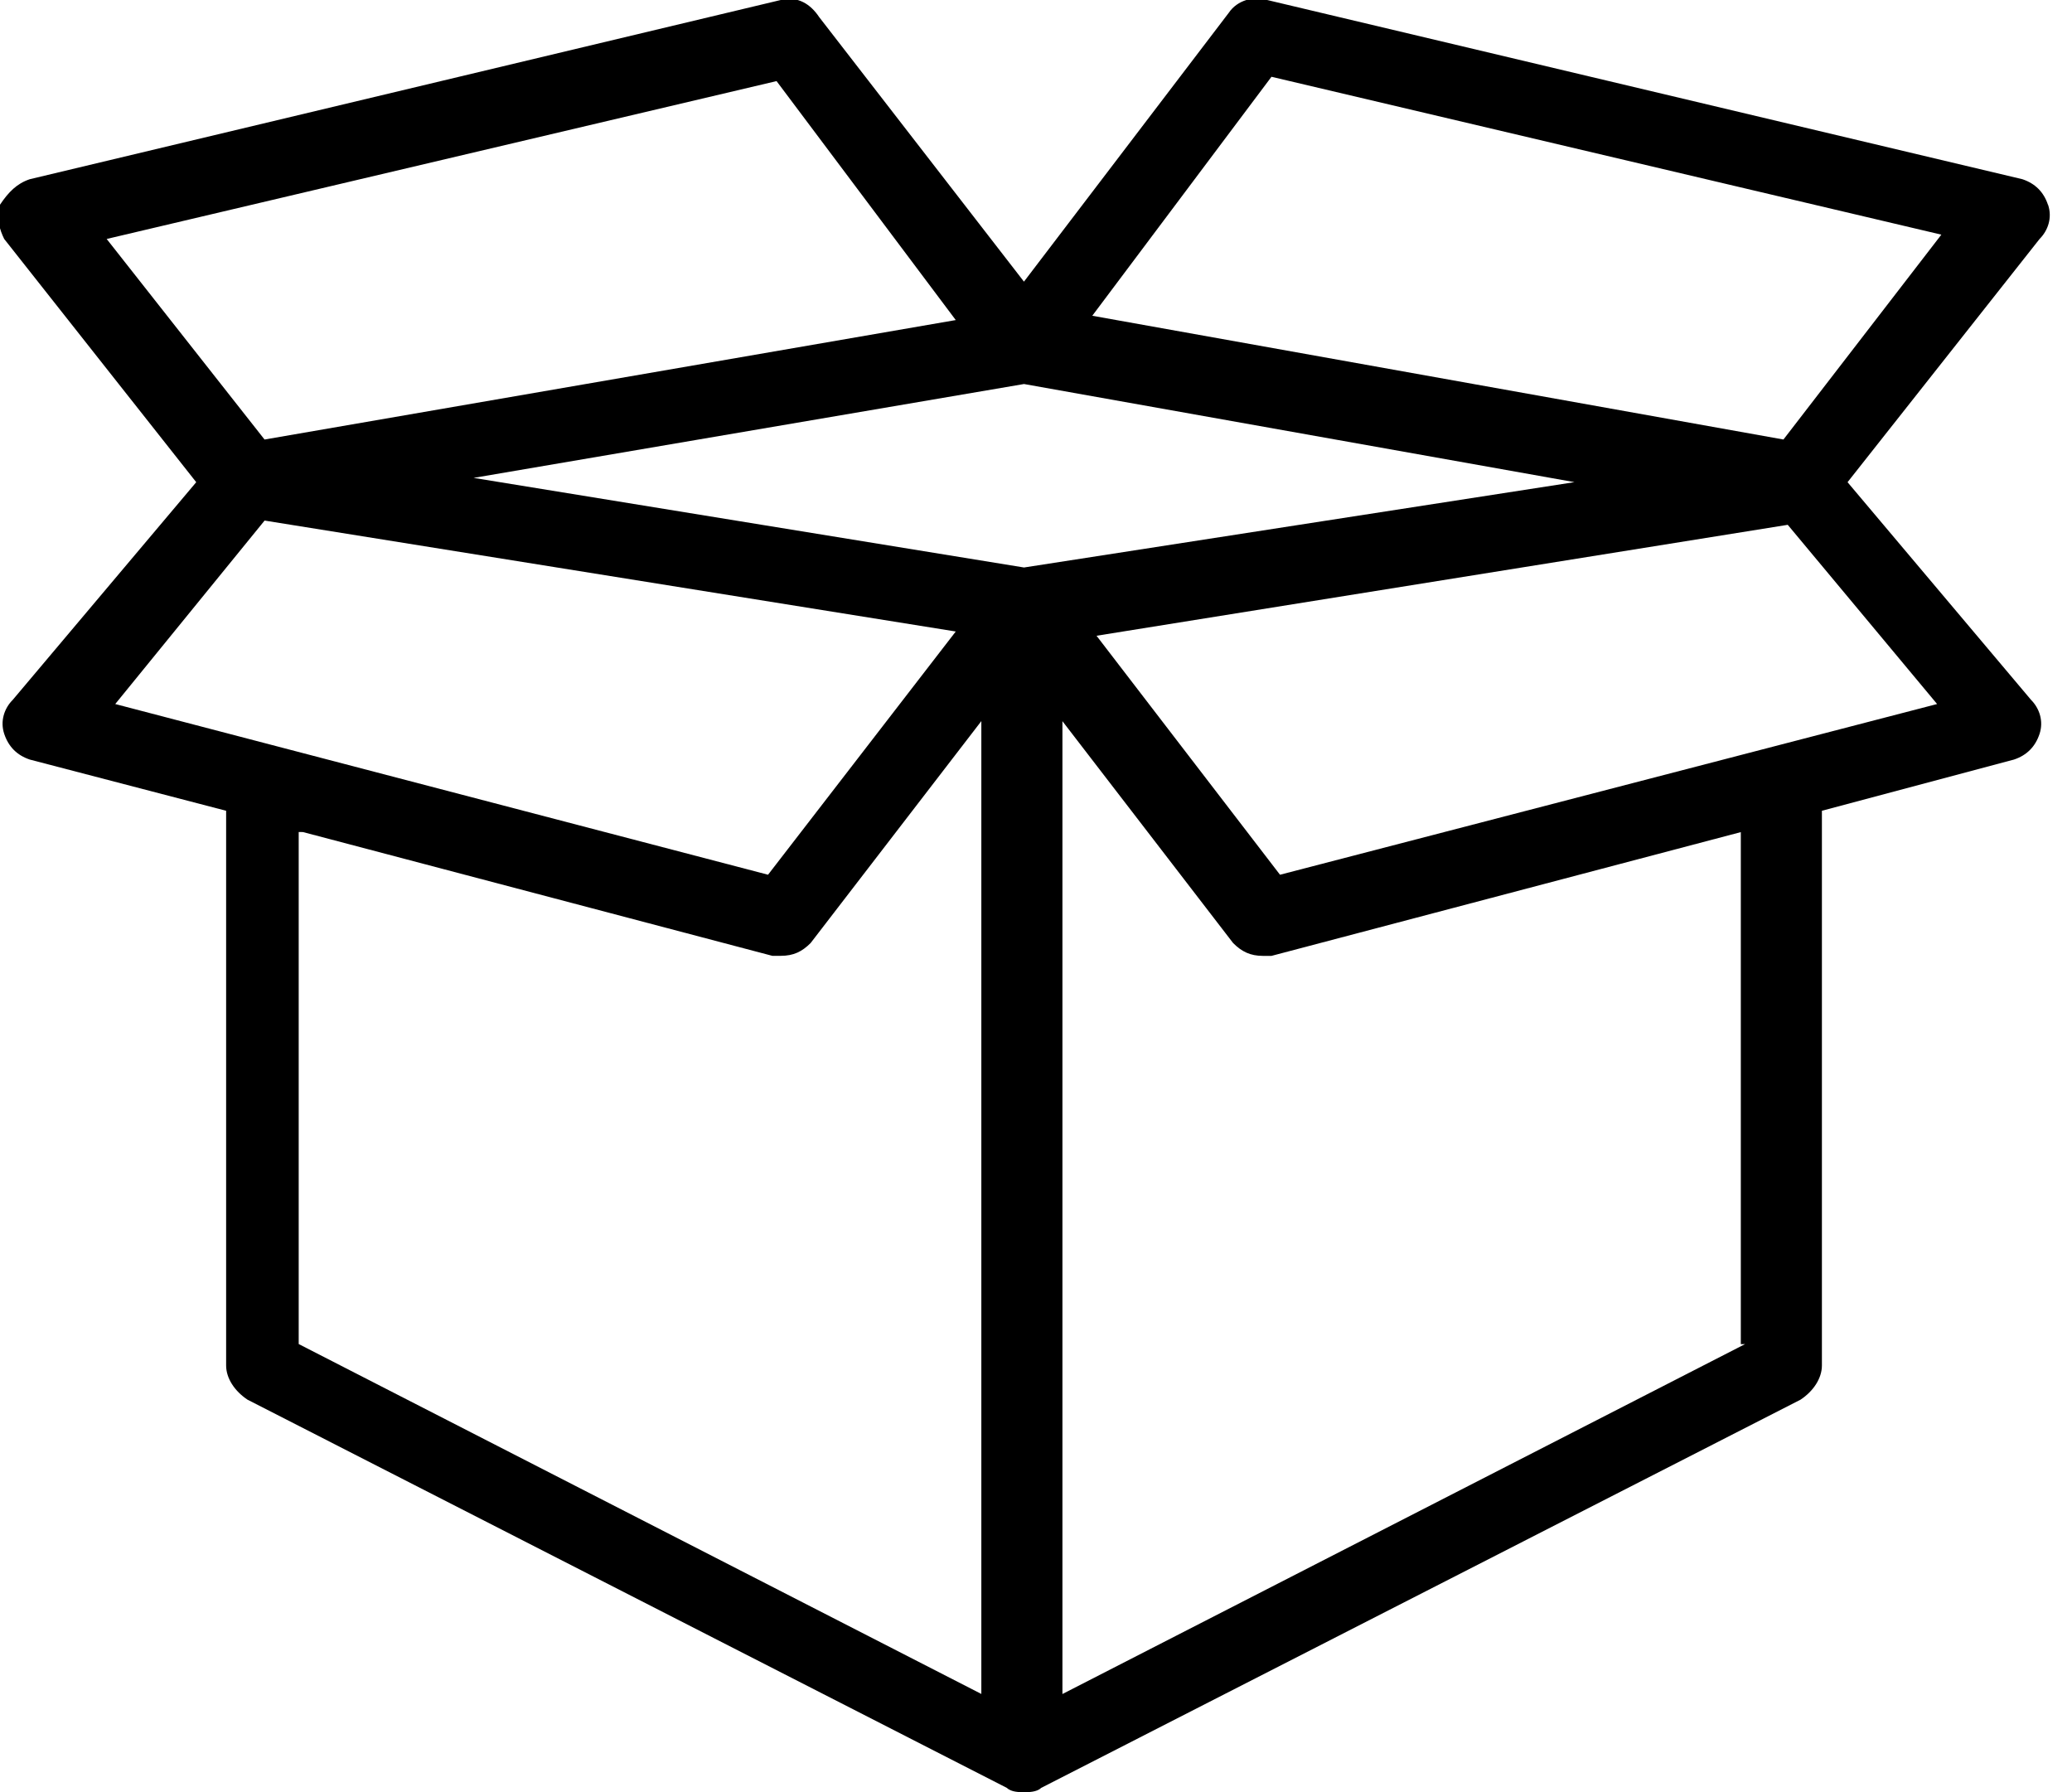 <!-- Generated by IcoMoon.io -->
<svg version="1.1" xmlns="http://www.w3.org/2000/svg" width="37" height="32" viewBox="0 0 37 32">
<title>dispatch</title>
<path d="M36.571 3.657c-0.076-0.229-0.229-0.381-0.457-0.457l-13.486-3.2c-0.229-0.076-0.533 0-0.686 0.229l-3.657 4.8-3.657-4.724c-0.152-0.229-0.381-0.381-0.686-0.305l-13.41 3.2c-0.229 0.076-0.381 0.229-0.533 0.457-0.076 0.229 0 0.457 0.076 0.61l3.429 4.343-3.276 3.886c-0.152 0.152-0.229 0.381-0.152 0.61s0.229 0.381 0.457 0.457l3.505 0.914v9.905c0 0.229 0.152 0.457 0.381 0.61l13.562 6.933c0.076 0.076 0.229 0.076 0.305 0.076s0.229 0 0.305-0.076l13.562-6.933c0.229-0.152 0.381-0.381 0.381-0.61v-9.905l3.429-0.914c0.229-0.076 0.381-0.229 0.457-0.457s0-0.457-0.152-0.61l-3.276-3.886 3.429-4.343c0.152-0.152 0.229-0.381 0.152-0.61zM18.286 10.133l-9.829-1.6 9.829-1.676 9.829 1.752-9.829 1.524zM13.867 1.448l3.2 4.267-12.343 2.133-2.819-3.581 11.962-2.819zM4.724 9.295l12.343 1.981-3.352 4.343-11.657-3.048 2.667-3.276zM5.41 14.857l8.381 2.21c0.076 0 0.152 0 0.152 0 0.229 0 0.381-0.076 0.533-0.229l3.048-3.962v17.371l-12.19-6.248v-9.143zM31.162 24l-12.19 6.248v-17.371l3.048 3.962c0.152 0.152 0.305 0.229 0.533 0.229 0.076 0 0.152 0 0.152 0l8.381-2.21v9.143zM22.857 15.619l-3.276-4.267 12.343-1.981 2.667 3.2-11.733 3.048zM31.848 7.848l-12.343-2.21 3.2-4.267 11.962 2.819-2.819 3.657z"></path>
</svg>
